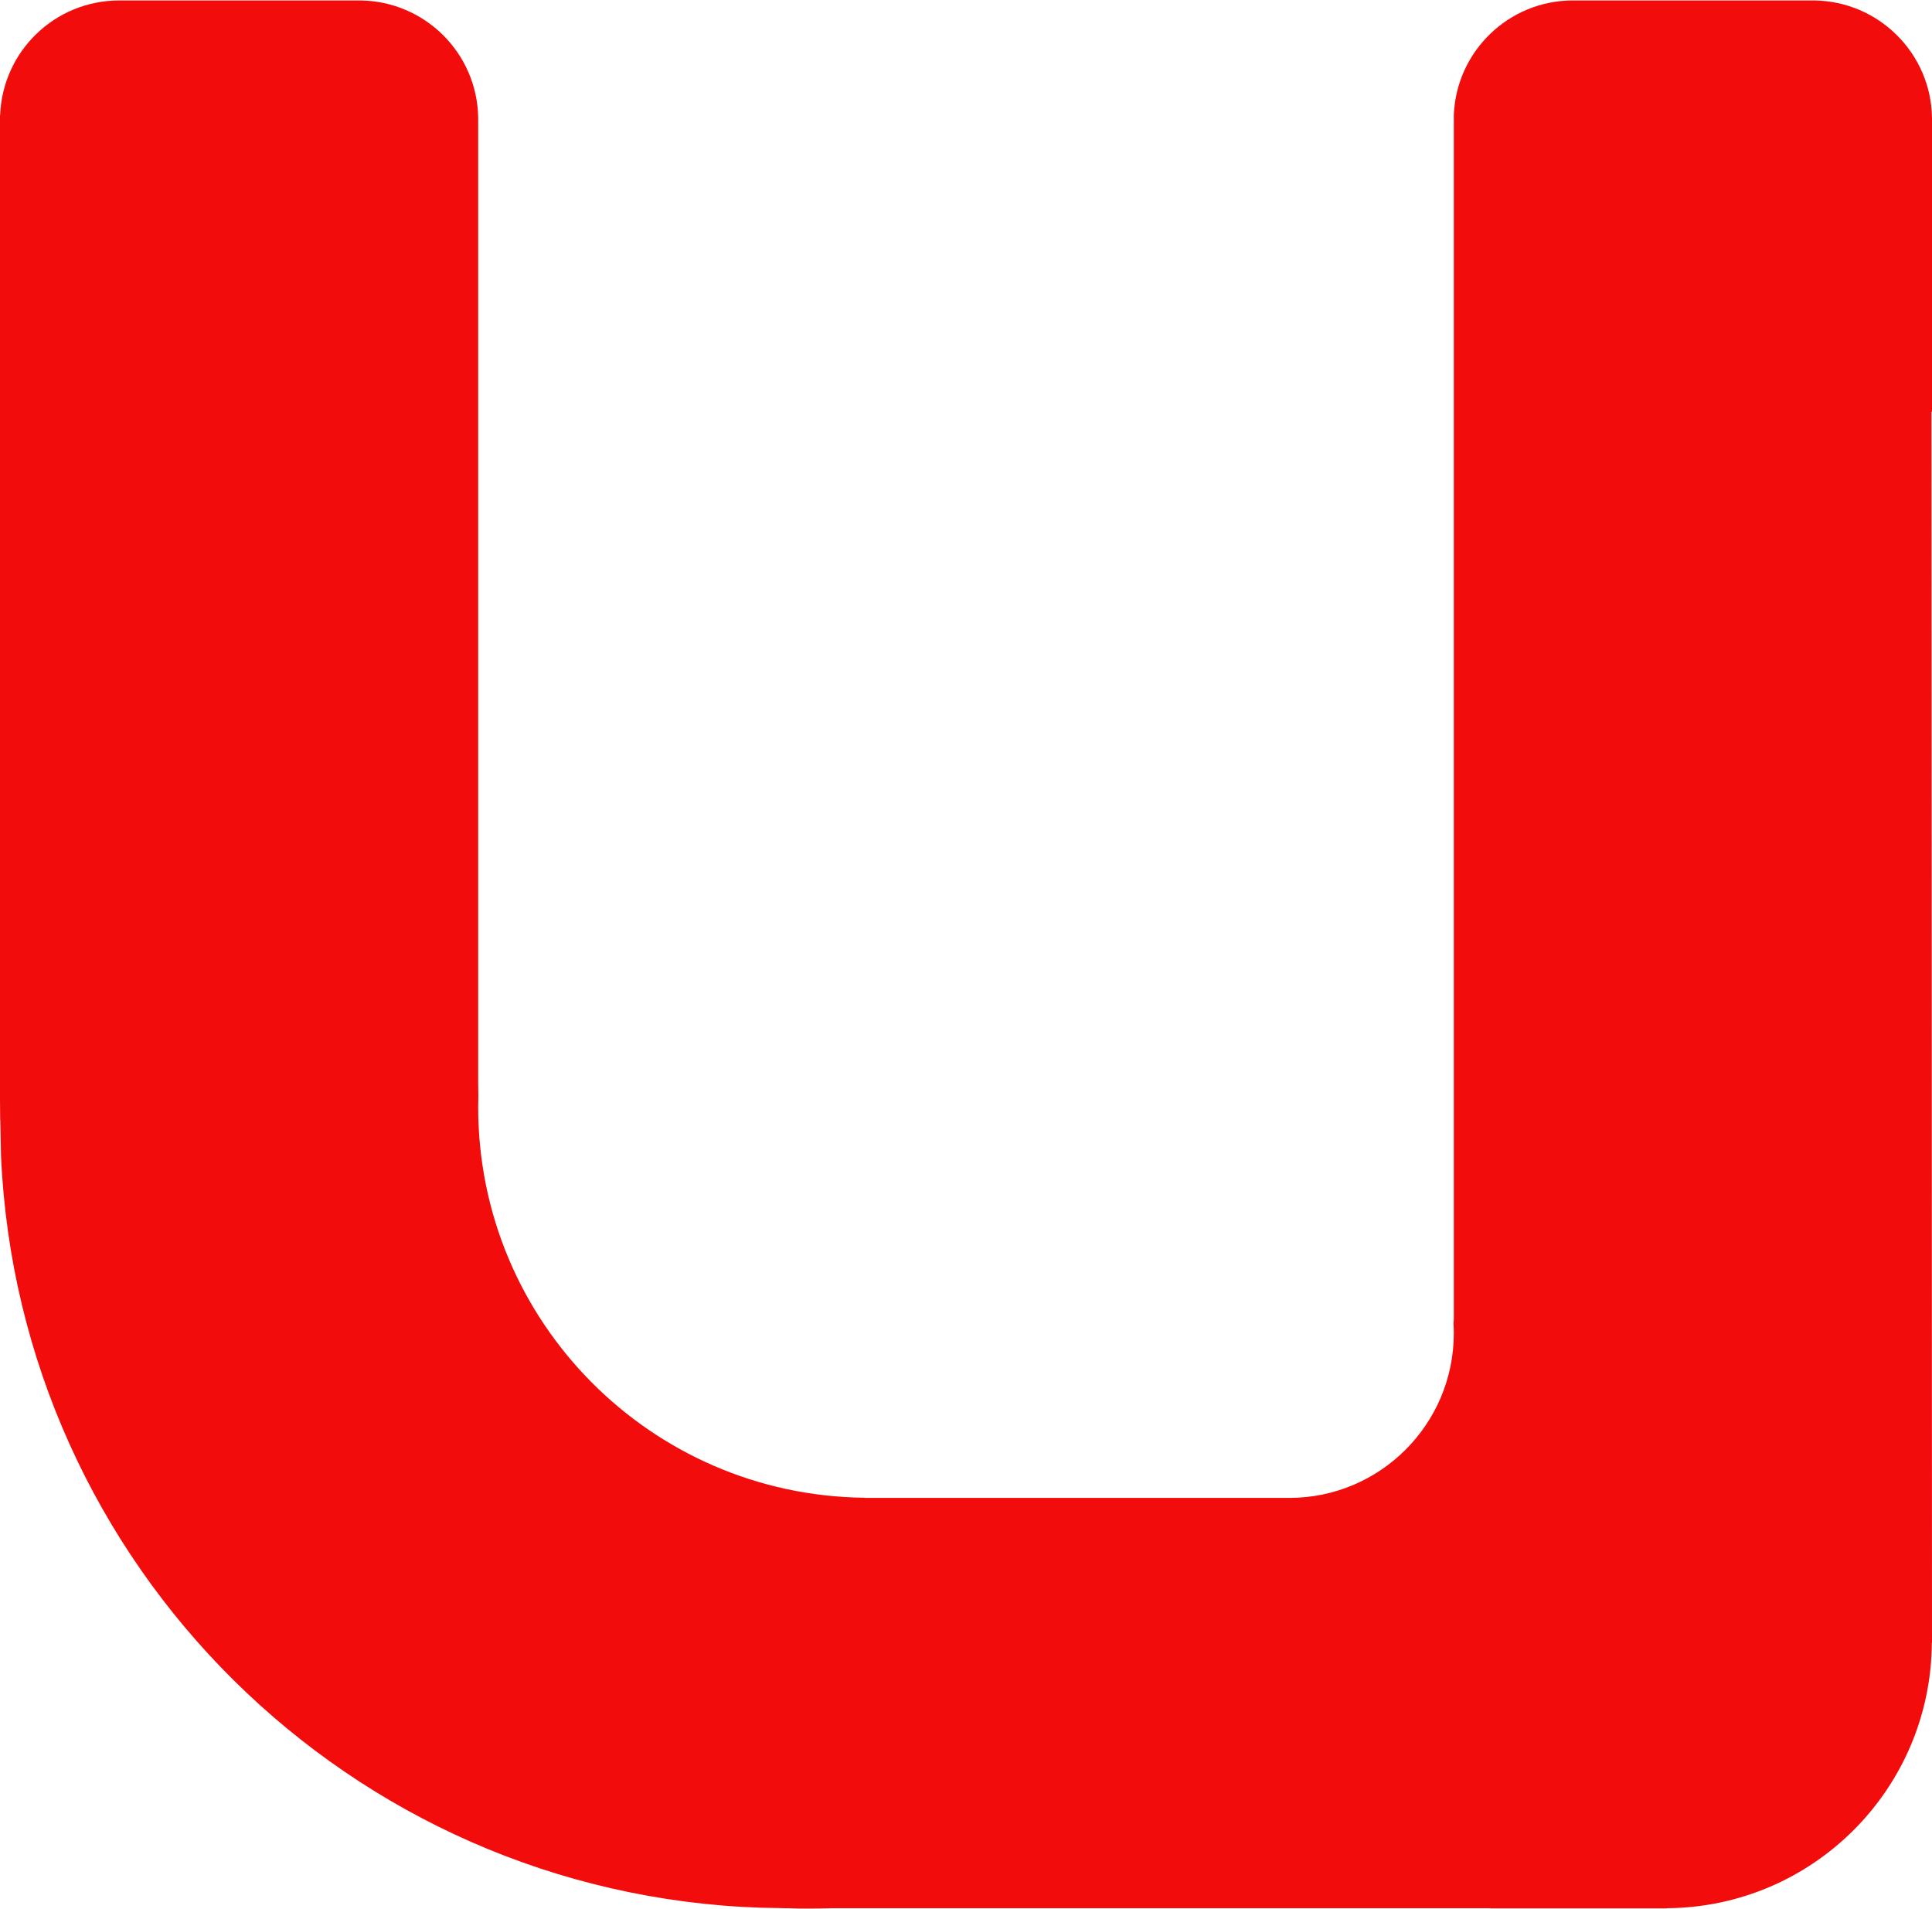 <?xml version="1.0" encoding="UTF-8"?>
<!DOCTYPE svg PUBLIC "-//W3C//DTD SVG 1.1//EN" "http://www.w3.org/Graphics/SVG/1.1/DTD/svg11.dtd">
<!-- Creator: CorelDRAW 2018 (评估版) -->
<svg xmlns="http://www.w3.org/2000/svg" xml:space="preserve" width="500px" height="494px" version="1.1" style="shape-rendering:geometricPrecision; text-rendering:geometricPrecision; image-rendering:optimizeQuality; fill-rule:evenodd; clip-rule:evenodd"
viewBox="0 0 116.36 114.91"
 xmlns:xlink="http://www.w3.org/1999/xlink">
 <defs>
  <style type="text/css">
   <![CDATA[
    .fil0 {fill:#F20C0C}
   ]]>
  </style>
 </defs>
 <g id="图层_x0020_1">
  <path class="fil0" d="M28.8 7.06l0 0 0 0.12 0 16.65 0 14.15 0 10.66 0 0 0 16.5c0,0.29 0.01,0.58 0.01,0.86 0,0.21 -0.01,0.43 -0.01,0.65 0,12.9 10.39,23.37 23.25,23.52l0.04 0.01 0 0 16.14 0 2.51 0 0.92 0 5.06 0 0.06 0 0.07 0 0.08 0 0.09 0 0.09 0 0.11 0 0.11 0 0.04 0 0.08 0 0.12 0 0.03 0 0.05 0c5.47,0 9.91,-4.44 9.91,-9.92l0 -0.04 0 -0.03 0 0 0 -0.01 0 -0.01c0,-0.16 -0.01,-0.32 -0.02,-0.48 0.01,-0.1 0.01,-0.19 0.02,-0.29l0 0 0 -0.17 0 -37.09 0 -17.37 0 -8.01 0 -9.57 0 -0.01 0 -0.01 0 -0.28 0 0c0.16,-3.83 3.3,-6.88 7.16,-6.89l0 0 0.02 0 14.44 0 0.09 0 0 0c3.88,0.05 7.03,3.18 7.09,7.06l0 0 0 0.12 0 17.59 -0.03 0 0.03 74.09 0 0.04 -0.01 0c-0.05,8.81 -7.17,15.94 -15.98,15.99l0 0.01 -2.43 0 -8.18 0 0 -0.01 -19.02 0 0 0 -2.51 0 0 0 -3.73 0 -14.34 0c-0.48,0.01 -0.97,0.02 -1.46,0.02 -0.42,0 -0.84,0 -1.26,-0.02 -0.06,0 -0.13,0 -0.19,0 -0.11,0 -0.21,-0.01 -0.31,-0.01 -0.37,-0.01 -0.75,-0.01 -1.13,-0.02 -24.74,-0.84 -44.67,-20.62 -45.75,-45.3 -0.01,-0.71 -0.03,-1.41 -0.04,-2.1l0 -0.02 -0.01 -0.02c0,-0.4 -0.01,-0.81 -0.01,-1.21l0 0 0 -5.14 0 -12.43 0 -10.66 0 -30.79 0 -0.01 0 -0.01 0 -0.28 0.01 0c0.15,-3.83 3.29,-6.88 7.16,-6.89l0 0 0.01 0 14.44 0 0.09 0 0 0c3.89,0.05 7.03,3.18 7.09,7.06z"/>
 </g>
</svg>
